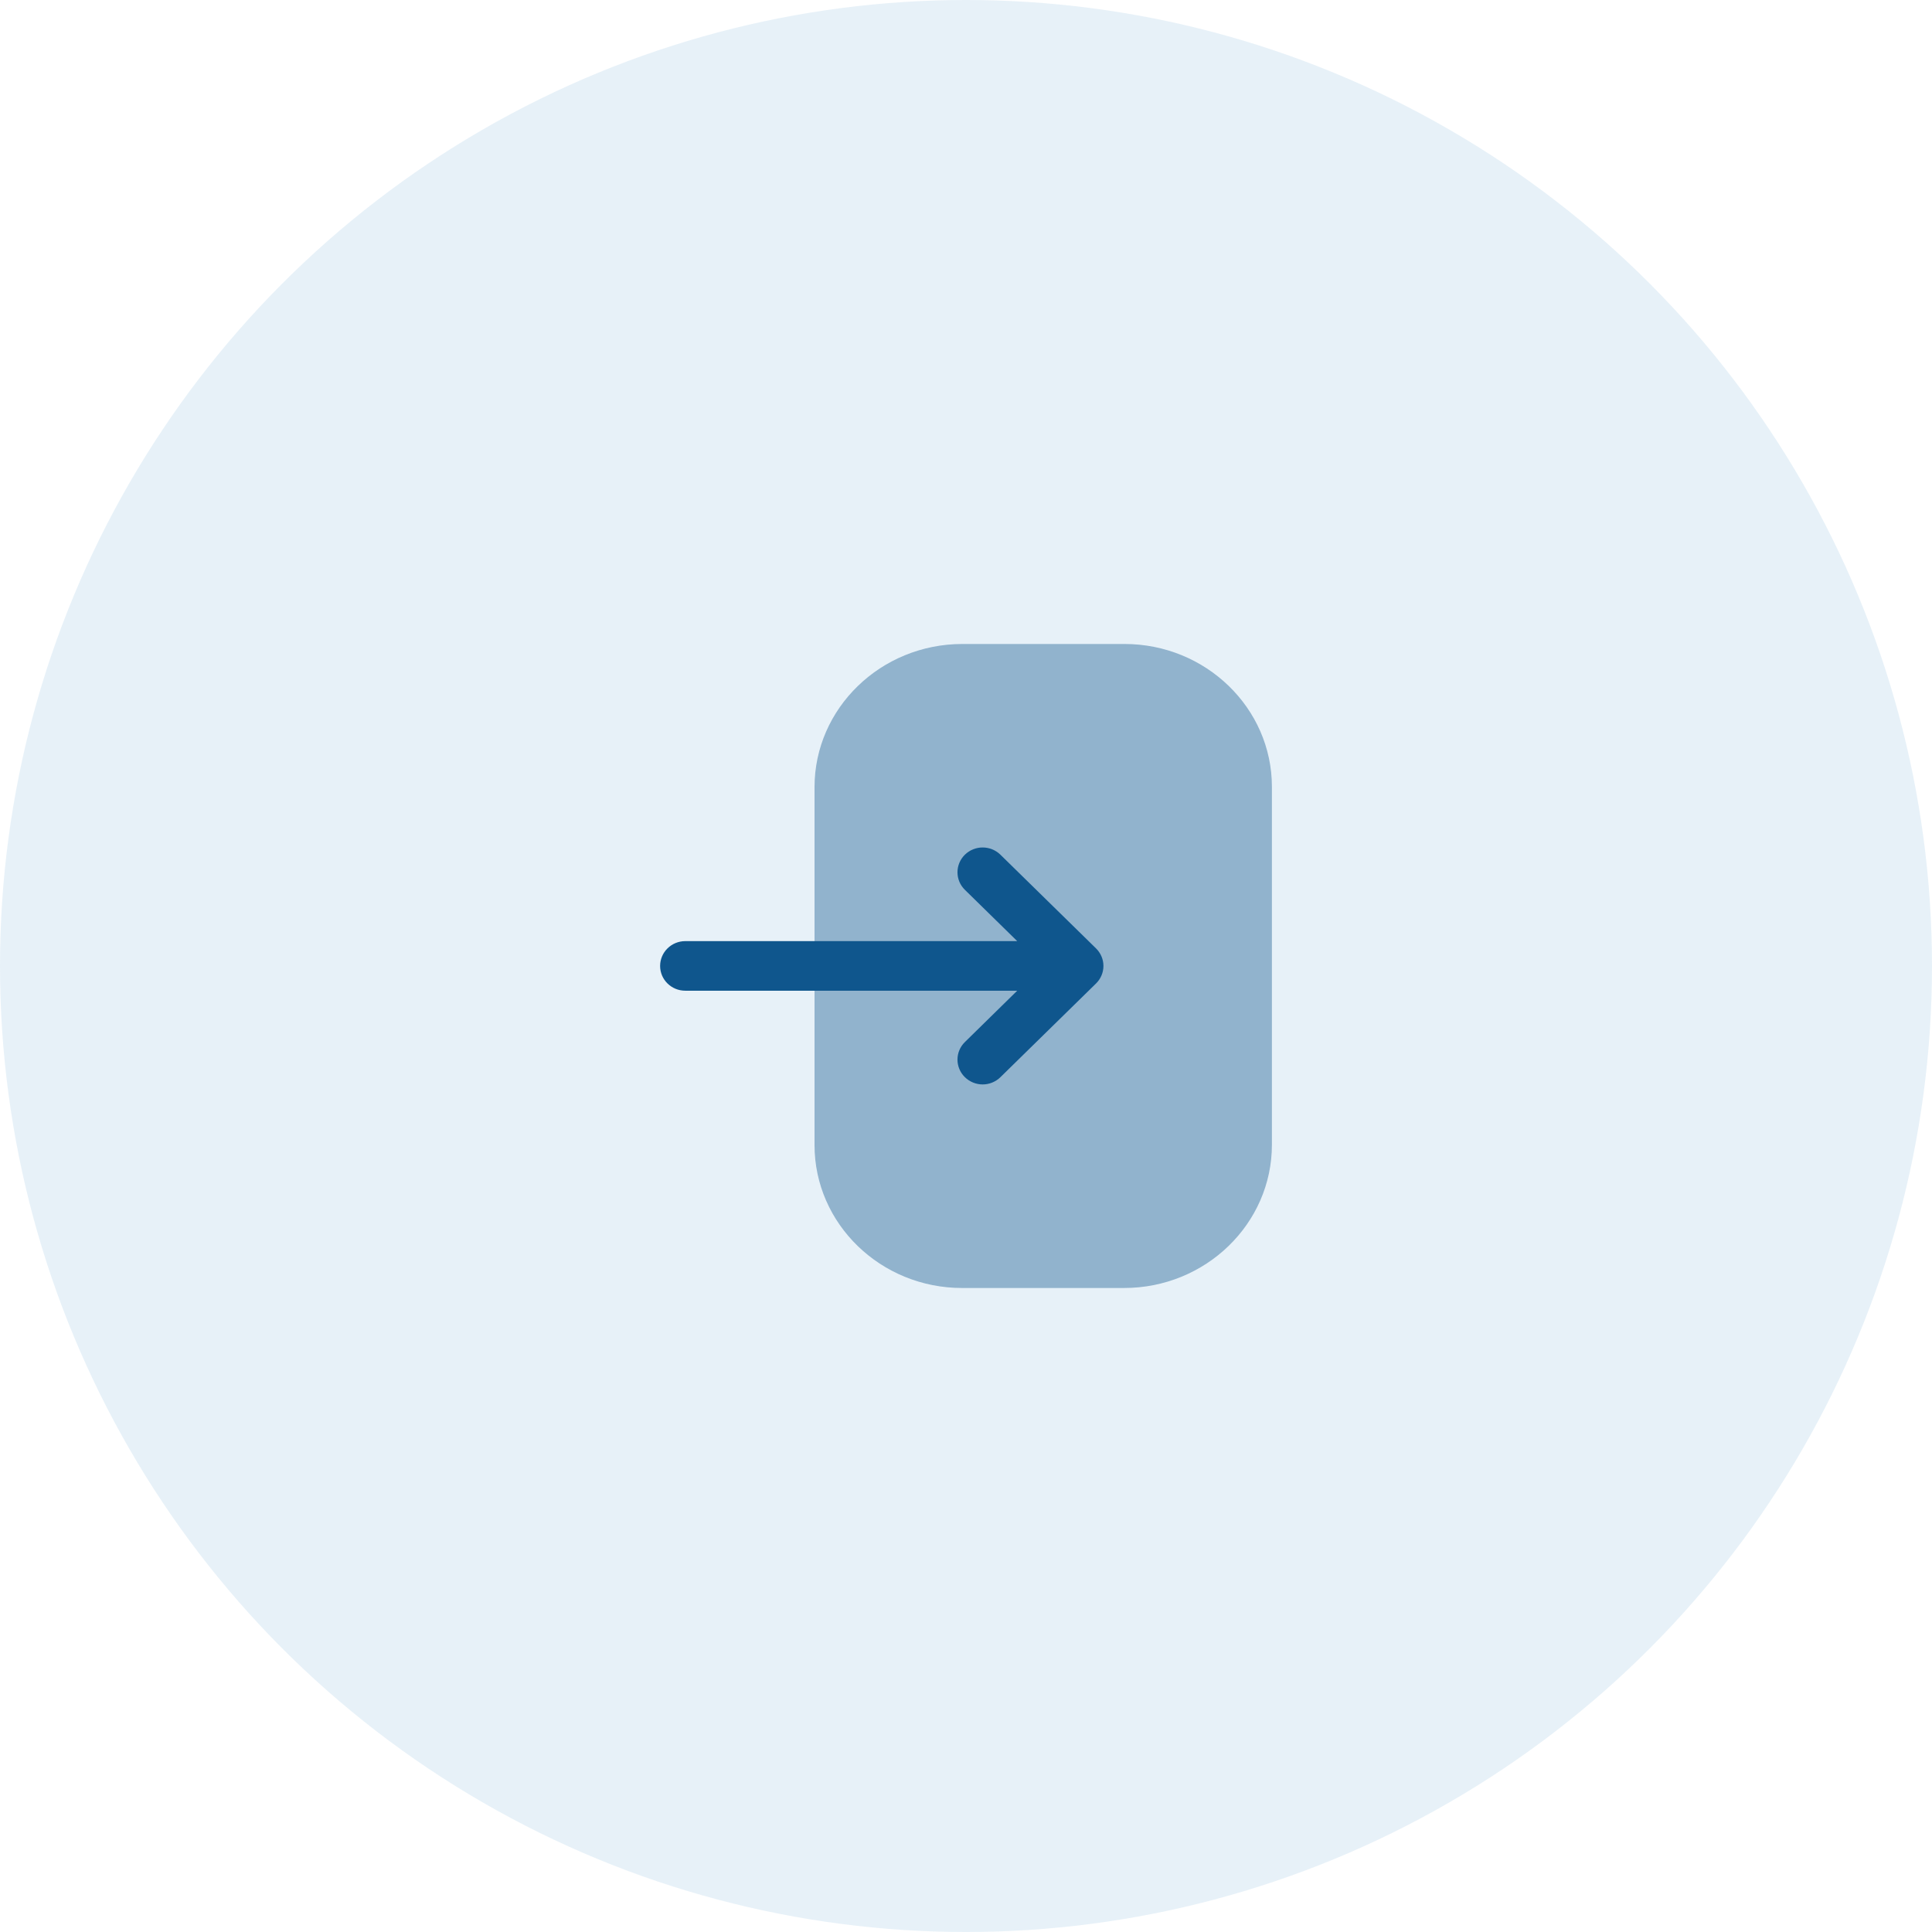 <svg width="80" height="80" viewBox="0 0 80 80" fill="none" xmlns="http://www.w3.org/2000/svg">
<circle opacity="0.1" cx="40" cy="40" r="40" fill="#1071B7"/>
<path opacity="0.4" d="M33.728 32.594C33.728 29.326 36.475 26.666 39.85 26.666H46.56C49.927 26.666 52.667 29.319 52.667 32.581V47.402C52.667 50.671 49.922 53.333 46.546 53.333H39.837C36.469 53.333 33.728 50.678 33.728 47.415V46.162V32.594Z" fill="#0F568D"/>
<path d="M45.383 39.27L41.426 35.392C41.017 34.992 40.359 34.992 39.951 35.394C39.545 35.797 39.546 36.446 39.954 36.846L42.121 38.97H28.376C27.801 38.97 27.334 39.43 27.334 39.998C27.334 40.565 27.801 41.023 28.376 41.023H42.121L39.954 43.149C39.546 43.549 39.545 44.198 39.951 44.601C40.156 44.802 40.423 44.904 40.691 44.904C40.956 44.904 41.223 44.802 41.426 44.603L45.383 40.725C45.58 40.532 45.691 40.27 45.691 39.998C45.691 39.725 45.58 39.464 45.383 39.27Z" fill="#0F568D"/>
</svg>
